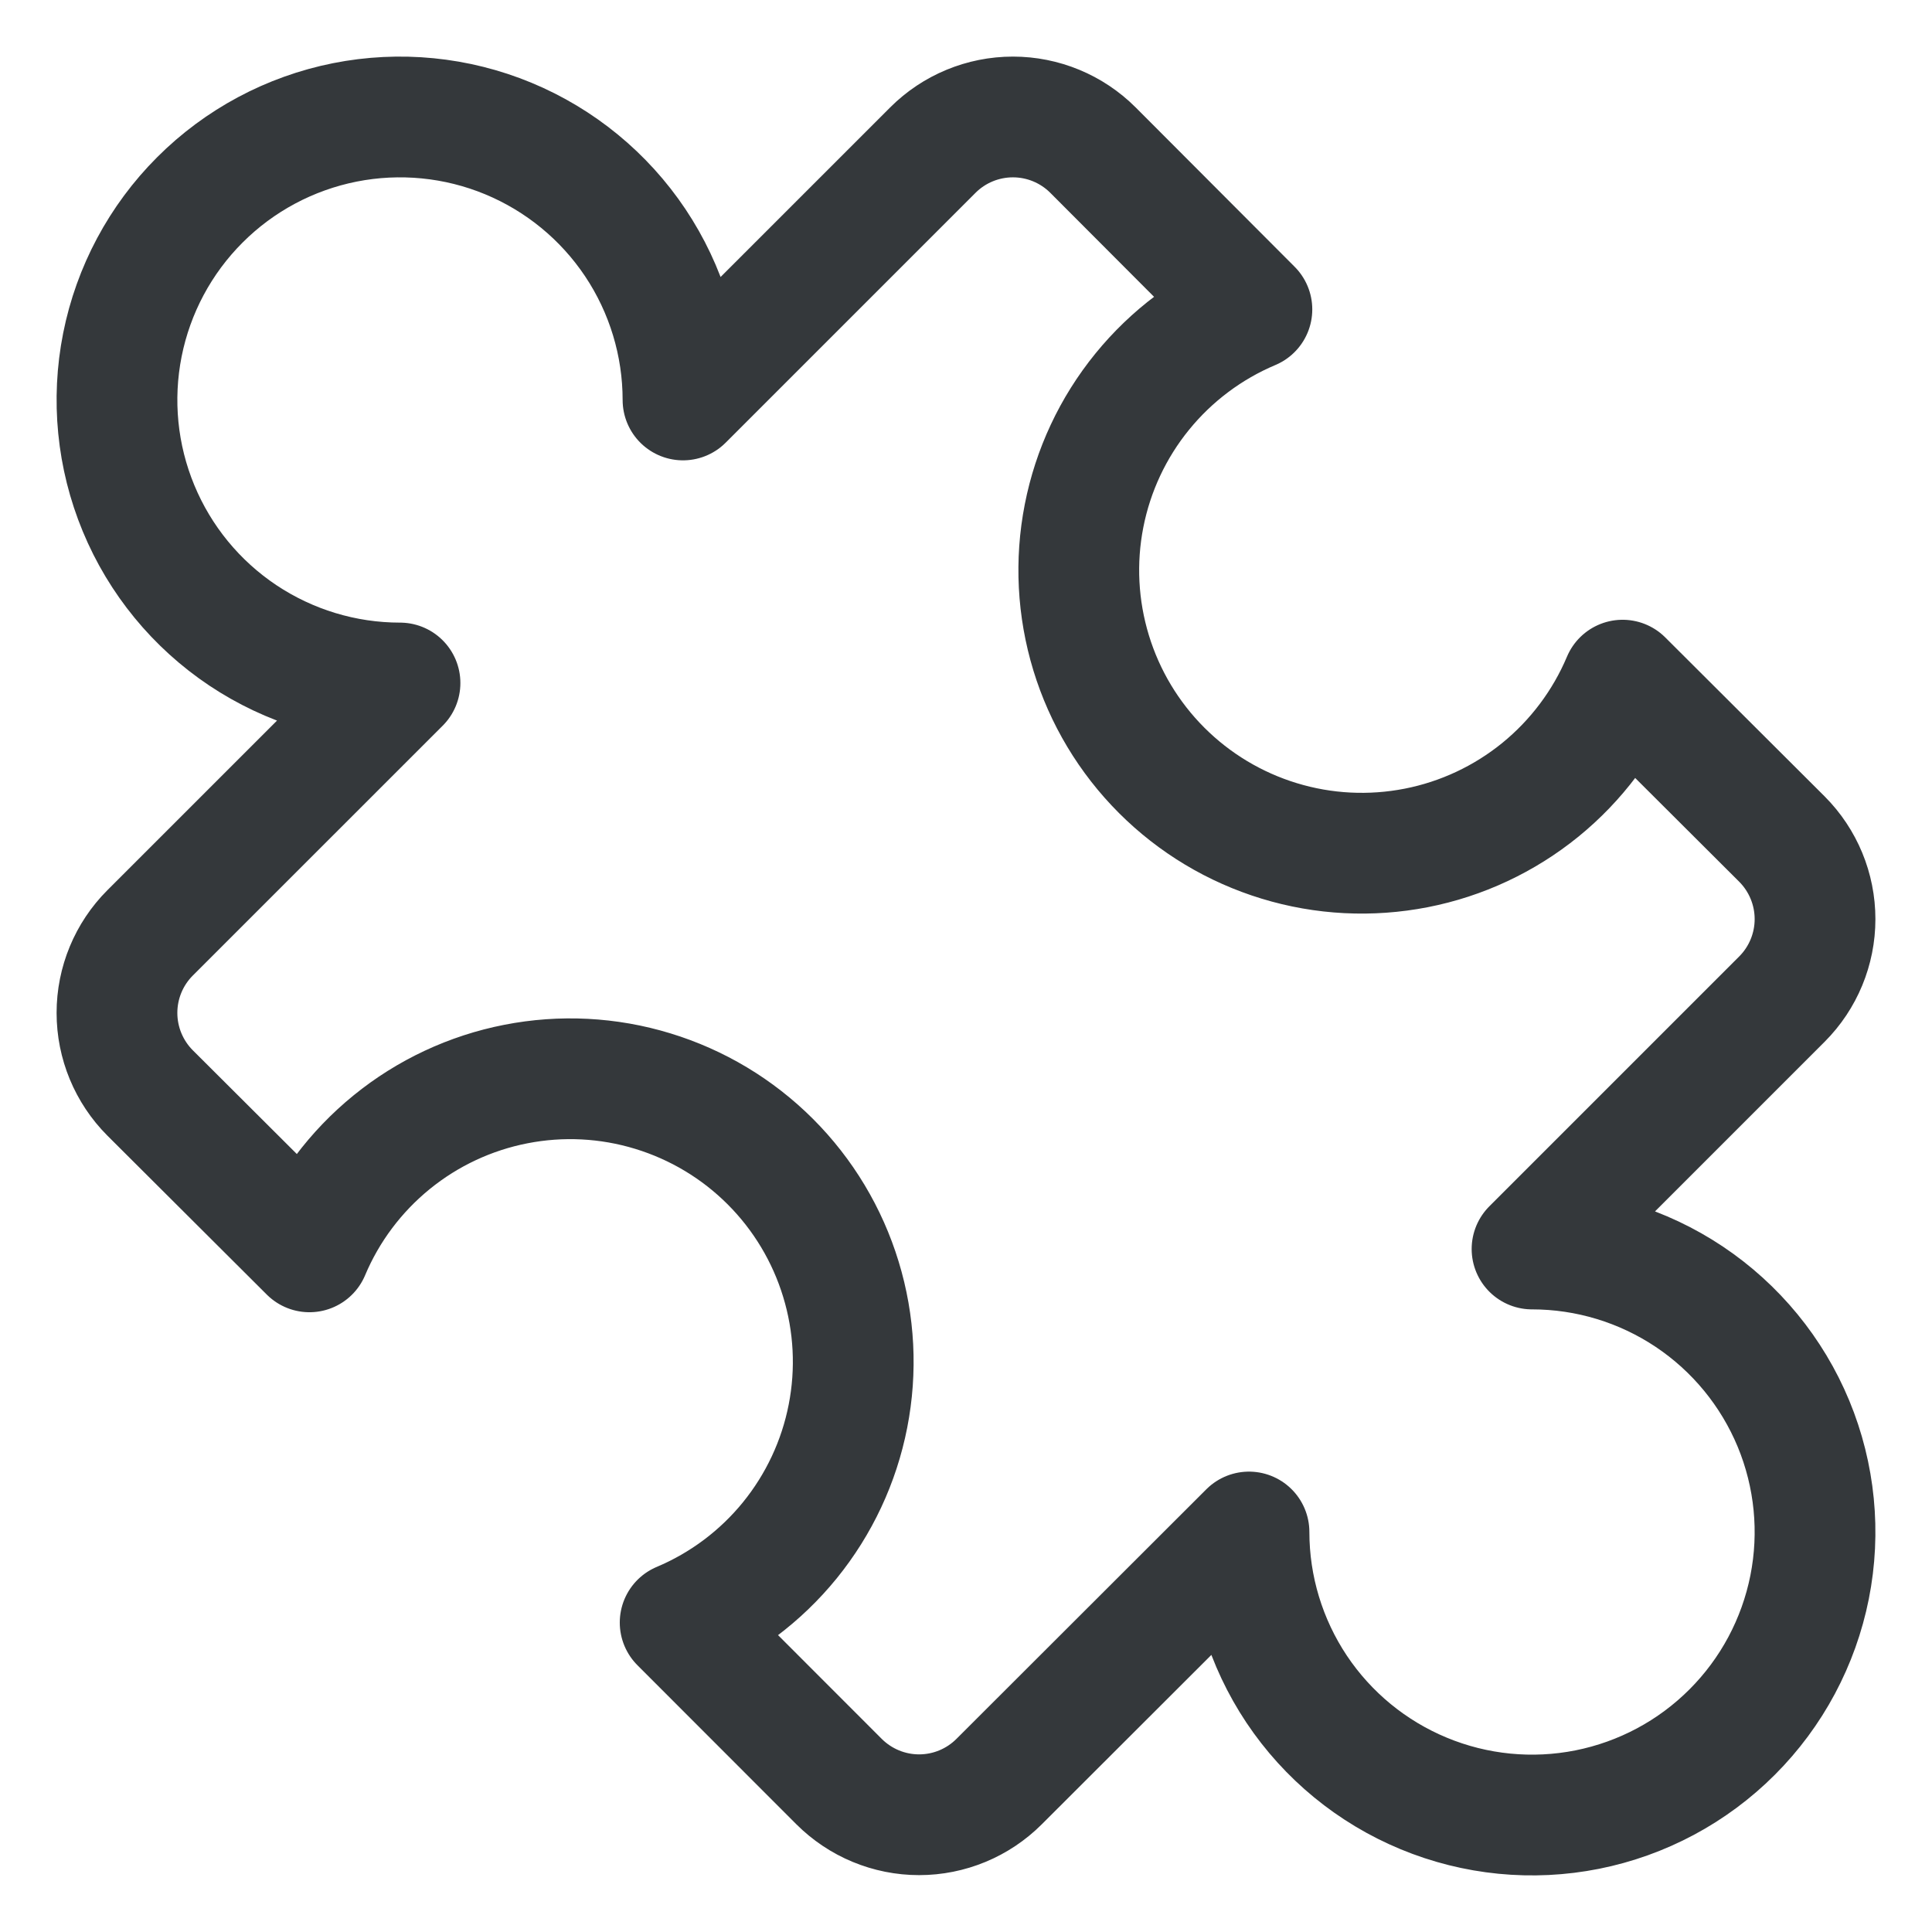 <svg width="48" height="48" viewBox="0 0 48 48" fill="none" xmlns="http://www.w3.org/2000/svg">
<path d="M38.063 31.031L44.271 24.823C44.798 24.296 45.094 23.58 45.094 22.835C45.094 22.089 44.798 21.374 44.271 20.846L40.313 16.898C39.865 17.96 39.163 18.895 38.269 19.623C37.374 20.35 36.315 20.846 35.184 21.067C34.053 21.288 32.884 21.229 31.782 20.892C30.679 20.556 29.676 19.954 28.861 19.139C28.046 18.324 27.444 17.321 27.108 16.218C26.772 15.116 26.711 13.947 26.933 12.816C27.154 11.685 27.65 10.626 28.378 9.731C29.105 8.837 30.041 8.135 31.103 7.687L27.154 3.729C26.627 3.202 25.911 2.906 25.166 2.906C24.42 2.906 23.704 3.202 23.177 3.729L16.969 9.937C16.969 8.547 16.556 7.187 15.784 6.031C15.011 4.875 13.913 3.974 12.628 3.441C11.344 2.909 9.93 2.77 8.566 3.041C7.202 3.313 5.949 3.982 4.966 4.966C3.982 5.949 3.313 7.202 3.041 8.566C2.77 9.93 2.909 11.343 3.442 12.628C3.974 13.913 4.875 15.011 6.031 15.784C7.188 16.556 8.547 16.969 9.938 16.969L3.729 23.177C3.202 23.704 2.906 24.419 2.906 25.165C2.906 25.911 3.202 26.626 3.729 27.154L7.688 31.102C8.135 30.04 8.837 29.105 9.732 28.377C10.626 27.65 11.685 27.154 12.816 26.933C13.948 26.711 15.116 26.771 16.218 27.108C17.321 27.444 18.324 28.046 19.139 28.861C19.954 29.676 20.556 30.679 20.892 31.782C21.229 32.884 21.289 34.052 21.067 35.184C20.846 36.315 20.35 37.374 19.623 38.269C18.896 39.163 17.96 39.865 16.898 40.312L20.846 44.263C21.374 44.79 22.089 45.087 22.835 45.087C23.581 45.087 24.296 44.79 24.823 44.263L31.031 38.062C31.031 39.453 31.444 40.812 32.216 41.969C32.989 43.125 34.087 44.026 35.372 44.558C36.657 45.091 38.07 45.23 39.434 44.959C40.798 44.687 42.051 44.018 43.034 43.034C44.018 42.051 44.687 40.798 44.959 39.434C45.23 38.07 45.091 36.657 44.559 35.372C44.026 34.087 43.125 32.989 41.969 32.216C40.813 31.444 39.453 31.031 38.063 31.031Z" stroke="#34383B" stroke-width="3" stroke-linecap="round" stroke-linejoin="round"/>
</svg>
